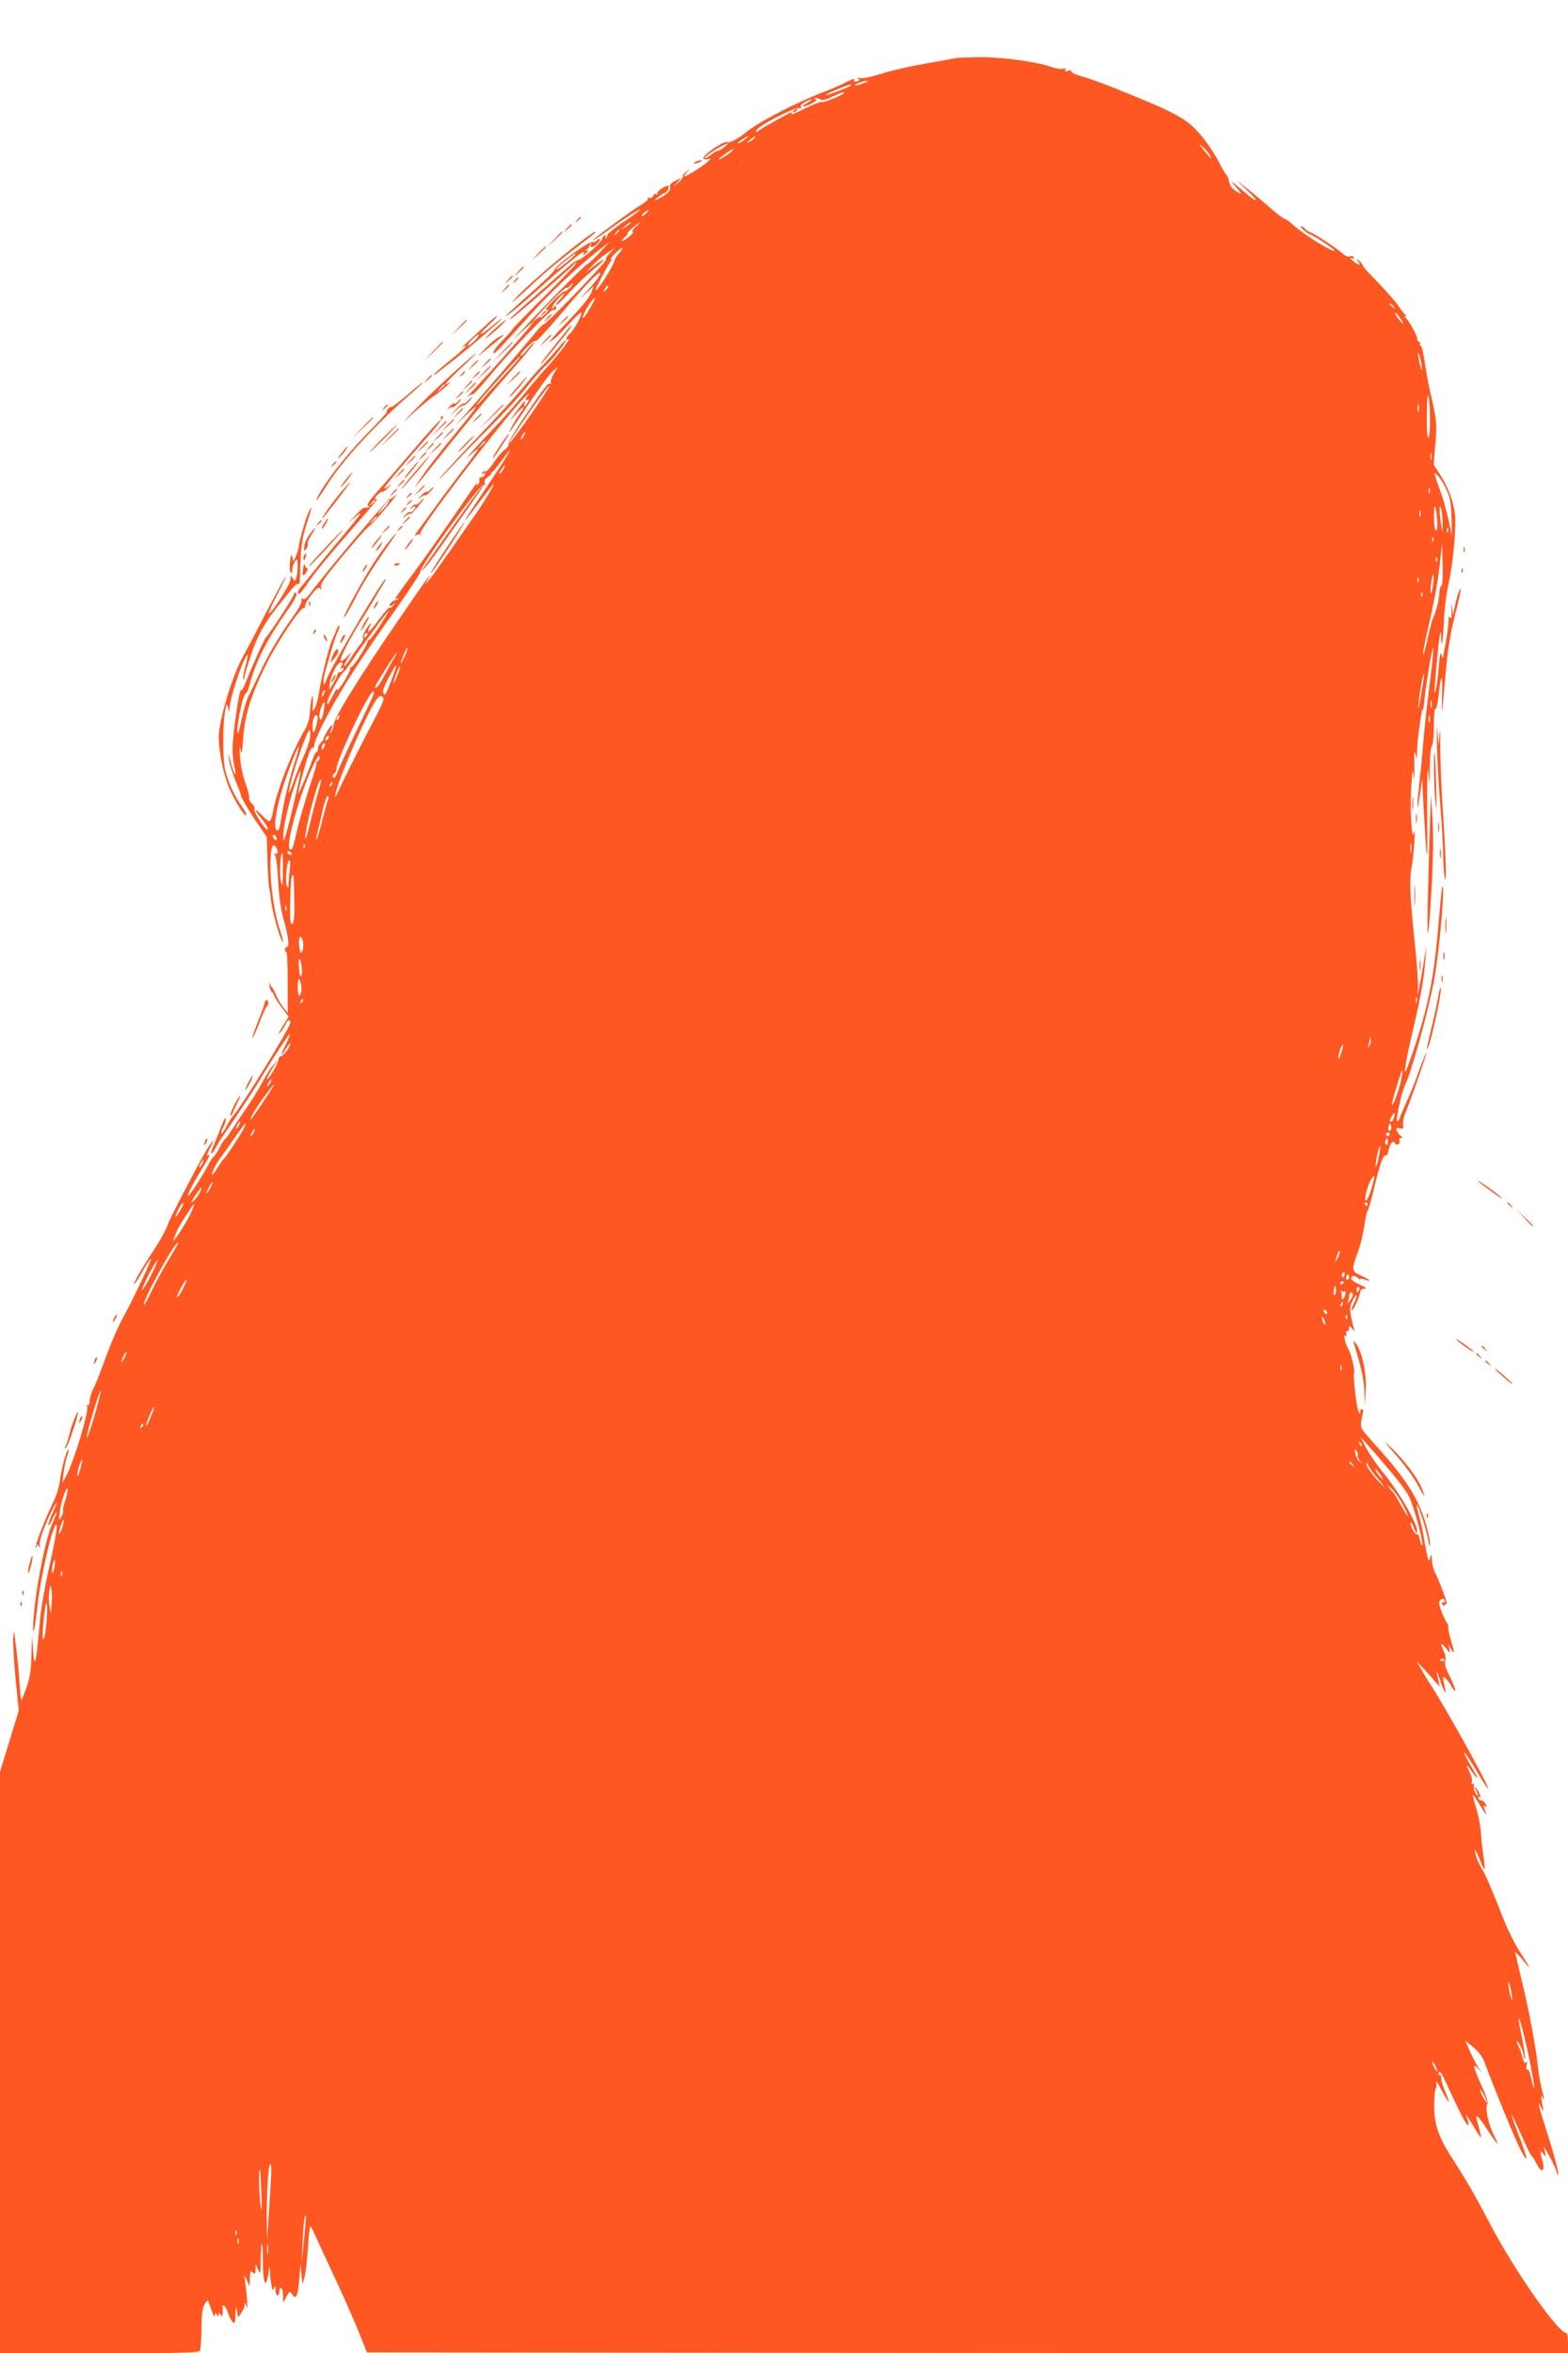 <?xml version="1.0" standalone="no"?>
<!DOCTYPE svg PUBLIC "-//W3C//DTD SVG 20010904//EN"
 "http://www.w3.org/TR/2001/REC-SVG-20010904/DTD/svg10.dtd">
<svg version="1.0" xmlns="http://www.w3.org/2000/svg"
 width="853pt" height="1280pt" viewBox="0 0 853 1280"
 preserveAspectRatio="xMidYMid meet">
<g transform="translate(0,1280) scale(0.1,-0.1)"
fill="#ff5722" stroke="none">
<path d="M5200 12484 c-8 -2 -82 -15 -165 -30 -82 -14 -192 -39 -243 -56 -54
-17 -102 -27 -115 -23 -15 4 -18 3 -9 -3 11 -7 9 -10 -7 -15 -12 -3 -19 -1
-15 4 9 14 -8 11 -49 -11 -20 -11 -68 -32 -105 -46 -163 -62 -369 -169 -439
-228 -35 -29 -89 -57 -96 -50 -13 14 -140 -73 -131 -88 3 -5 15 -6 27 -3 18 6
17 2 -8 -19 -29 -25 -112 -76 -123 -76 -3 0 3 10 14 23 l19 22 -22 -19 c-13
-10 -21 -22 -18 -26 2 -4 -8 -18 -23 -31 l-27 -24 20 24 20 24 -32 -17 c-23
-11 -31 -21 -28 -36 3 -15 -7 -27 -35 -45 -22 -14 -43 -25 -46 -25 -10 0 38
36 55 42 13 4 26 38 15 38 -18 0 -63 -33 -58 -42 4 -7 3 -8 -5 -4 -6 4 -14 0
-17 -9 -4 -9 -13 -14 -21 -11 -8 3 -12 2 -8 -3 3 -5 -12 -20 -32 -32 -59 -35
-273 -193 -268 -197 2 -2 38 22 80 53 89 66 197 134 175 112 -8 -9 -51 -40
-95 -69 -44 -30 -80 -59 -80 -65 0 -6 -4 -15 -9 -20 -5 -5 -6 -2 -1 6 5 9 3
12 -6 9 -8 -3 -14 -11 -14 -18 0 -16 -107 -111 -129 -114 -8 -1 -30 -15 -48
-32 -18 -16 -92 -80 -163 -143 -143 -125 -178 -158 -155 -145 22 12 311 263
338 293 17 18 21 20 14 6 -6 -11 -84 -92 -174 -181 -89 -88 -164 -165 -166
-170 -1 -5 -26 -32 -54 -61 -29 -29 -53 -60 -54 -70 -3 -20 25 10 203 207 110
122 262 265 373 351 l55 43 -50 -55 c-27 -30 -61 -61 -75 -70 -25 -17 -228
-222 -345 -349 l-60 -65 58 55 c31 30 57 51 57 47 0 -8 -205 -241 -314 -357
-34 -35 -52 -57 -40 -47 11 9 23 15 26 12 3 -3 45 43 94 102 105 128 333 365
345 358 4 -3 10 -1 13 4 4 5 1 13 -5 17 -7 4 -9 3 -6 -3 3 -5 0 -10 -8 -10 -8
0 2 18 23 43 20 23 39 40 41 38 3 -2 -8 -18 -24 -34 -16 -17 -25 -30 -19 -30
5 0 35 29 67 65 32 35 89 90 127 122 38 31 68 59 65 61 -2 2 -26 -13 -52 -34
l-48 -38 34 36 c18 20 54 51 80 69 l46 32 -28 -30 c-15 -16 -24 -32 -21 -36 8
-7 -326 -353 -337 -350 -4 1 -24 -19 -45 -45 -59 -72 -341 -401 -393 -457
l-46 -50 58 55 c31 30 57 51 57 47 0 -5 -56 -76 -125 -160 -69 -83 -148 -185
-175 -227 -28 -41 -38 -59 -23 -40 283 354 369 459 495 602 83 93 148 172 145
174 -2 3 -19 -13 -37 -36 -18 -23 -35 -38 -38 -35 -8 7 69 85 78 80 8 -5 50
40 170 181 119 141 193 214 185 184 -4 -14 -35 -54 -69 -90 -43 -46 -47 -52
-13 -20 l48 45 -16 -40 c-9 -22 -54 -78 -99 -125 -45 -47 -93 -98 -106 -114
l-25 -29 25 16 c14 9 51 46 83 82 32 36 63 65 68 65 13 0 -34 -91 -60 -114
-22 -20 -29 -42 -9 -30 20 13 -54 -86 -109 -145 -28 -31 -88 -101 -133 -156
-45 -55 -121 -140 -169 -190 -47 -49 -100 -106 -116 -125 l-30 -35 33 29 c17
17 32 26 32 22 0 -4 -37 -55 -83 -114 -45 -59 -114 -150 -151 -202 -38 -52
-81 -111 -95 -130 -14 -19 -19 -29 -10 -23 9 7 20 9 24 5 5 -4 5 -1 1 5 -12
21 514 703 581 754 15 11 16 11 6 -1 -16 -17 -17 -34 -2 -24 8 4 8 0 0 -15
-13 -24 -26 -29 -17 -6 10 27 -1 16 -44 -42 l-42 -58 41 45 c44 49 55 47 17
-3 -22 -29 -65 -109 -53 -97 3 3 50 73 105 155 55 83 112 161 128 175 l28 25
-22 -38 c-12 -21 -19 -43 -16 -49 4 -6 3 -8 -3 -5 -11 7 -25 -10 -144 -186
-48 -71 -85 -135 -83 -142 3 -7 -6 -21 -19 -30 -14 -9 -41 -41 -61 -71 -20
-30 -41 -52 -46 -49 -5 3 -12 0 -16 -6 -5 -8 -3 -9 6 -4 8 5 11 3 8 -6 -3 -8
-11 -14 -19 -14 -8 0 -13 -8 -11 -17 1 -9 -3 -20 -9 -24 -8 -5 -10 -2 -5 7 8
17 7 15 -133 -189 -63 -92 -158 -227 -212 -300 -55 -73 -99 -135 -99 -138 0
-3 6 -2 13 2 7 4 9 3 4 -2 -5 -5 -12 -9 -15 -9 -13 0 -32 -16 -32 -27 0 -6 7
-5 18 3 15 13 16 12 3 -3 -7 -10 -17 -16 -21 -13 -4 3 -31 -27 -59 -66 -29
-39 -55 -69 -57 -66 -3 3 -1 15 6 26 18 34 3 24 -20 -14 -12 -19 -19 -39 -15
-45 4 -6 -4 -23 -17 -38 -13 -16 -36 -49 -52 -75 -35 -55 -49 -55 -15 0 l23
38 -29 -30 c-18 -18 -30 -25 -32 -18 -5 13 55 129 112 218 18 28 49 79 70 115
21 36 45 75 53 88 8 12 12 22 9 22 -15 0 -289 -466 -318 -540 -15 -37 -18 -40
-19 -19 0 14 4 39 9 55 5 16 19 65 31 109 13 44 29 93 37 108 8 16 12 31 9 34
-3 3 -10 -7 -16 -23 -6 -16 -17 -42 -25 -59 -17 -38 -62 -224 -71 -290 -4 -27
-13 -61 -21 -75 -13 -24 -13 -23 -11 22 2 26 0 44 -3 40 -4 -4 -9 -37 -12 -74
-3 -50 -11 -78 -33 -115 -65 -109 -154 -340 -170 -443 -4 -22 -11 -43 -16 -46
-5 -3 -24 11 -43 31 -46 48 -45 34 1 -22 19 -24 34 -49 31 -56 -2 -6 -21 14
-41 45 -21 31 -35 61 -32 67 4 6 -3 20 -14 31 -11 11 -18 25 -15 30 3 5 -6 42
-20 81 -16 45 -27 100 -30 148 -2 49 -1 62 3 36 6 -34 9 -24 15 60 8 126 46
244 128 407 63 125 190 314 203 301 3 -3 6 2 6 12 0 10 16 38 36 62 28 35 39
42 46 31 7 -9 8 -8 4 6 -5 13 10 39 51 90 93 116 206 246 214 246 4 0 44 44
90 98 45 53 69 85 52 69 -16 -15 -32 -25 -35 -22 -5 5 -348 -401 -423 -503
-27 -35 -41 -48 -47 -39 -5 8 -8 4 -8 -11 0 -13 -17 -46 -38 -75 -68 -91 -144
-219 -189 -317 -25 -52 -53 -111 -63 -130 -10 -20 -26 -76 -36 -125 -20 -104
-32 -96 -15 9 15 84 30 136 40 136 4 0 13 21 19 47 35 128 94 245 205 402 42
60 55 87 48 94 -8 8 -11 7 -11 -3 0 -12 -122 -201 -155 -240 -11 -13 -76 -160
-115 -257 -7 -18 -16 -31 -20 -28 -7 4 -35 -176 -44 -290 -3 -35 1 -86 8 -119
18 -75 1 -59 -19 19 -13 51 -14 53 -10 16 3 -24 20 -78 37 -120 18 -42 30 -76
28 -76 -6 0 50 -96 97 -163 l44 -64 4 -135 c3 -74 7 -138 9 -142 3 -4 7 -33
10 -66 6 -61 51 -220 64 -229 5 -3 -2 26 -15 65 -40 119 -63 332 -47 432 5 30
9 35 20 26 18 -15 19 -53 1 -43 -9 6 -9 4 -1 -7 6 -8 14 -70 17 -139 4 -80 14
-152 27 -200 28 -99 36 -160 21 -160 -6 0 -11 -7 -11 -16 0 -8 3 -13 8 -11 4
3 7 -71 7 -164 l0 -168 -22 27 c-12 15 -30 45 -40 67 -9 22 -20 42 -24 45 -3
3 -9 12 -13 20 -3 8 -4 2 0 -15 3 -16 10 -31 15 -33 5 -2 9 -9 9 -14 0 -6 18
-35 40 -64 l40 -54 -23 -37 c-35 -57 -41 -71 -18 -43 11 14 23 33 27 43 6 20
24 23 24 5 -1 -26 -267 -459 -314 -510 -8 -9 -25 -36 -36 -59 -12 -22 -24 -39
-26 -36 -3 3 2 19 11 37 9 17 15 38 13 46 -2 9 -14 -13 -26 -48 -13 -35 -33
-82 -43 -106 -22 -49 -8 -48 18 1 9 18 24 43 35 57 21 28 152 226 182 274 81
136 179 286 183 282 2 -2 -7 -27 -21 -55 -33 -64 -33 -78 -1 -26 14 22 25 36
25 30 0 -18 -39 -70 -52 -70 -7 0 -13 -9 -14 -21 -1 -18 -51 -104 -61 -104 -5
0 14 36 39 75 l20 30 -27 -30 c-14 -16 -40 -57 -57 -90 -17 -33 -54 -93 -82
-134 -28 -40 -65 -96 -83 -124 -17 -27 -36 -53 -41 -56 -5 -3 -19 -25 -30 -48
-12 -22 -25 -43 -30 -45 -4 -1 -18 -23 -31 -48 -30 -58 -104 -171 -109 -166
-5 5 30 73 79 152 41 68 46 79 28 69 -6 -4 -1 11 10 34 33 63 25 61 -16 -5
-36 -59 -211 -394 -210 -404 0 -11 -47 -97 -83 -150 -52 -77 -112 -182 -100
-175 5 3 26 35 46 70 19 36 40 67 45 70 11 7 -88 -204 -140 -300 -43 -78 -77
-158 -123 -285 -17 -47 -39 -102 -50 -123 -11 -22 -20 -52 -20 -68 -1 -16 -5
-26 -11 -22 -6 3 -7 1 -3 -5 13 -21 -74 -309 -115 -382 l-20 -35 7 55 c4 30
13 72 20 93 7 21 10 35 5 33 -11 -7 -38 -108 -46 -176 -4 -30 -20 -80 -35
-110 -41 -82 -102 -241 -96 -247 3 -4 6 0 6 8 0 12 2 11 11 -1 8 -12 9 -11 5
6 -6 20 30 119 72 199 30 56 27 39 -4 -29 -14 -32 -24 -60 -21 -62 3 -3 13 13
23 35 10 22 19 39 22 37 2 -2 -8 -29 -22 -59 -43 -94 -103 -419 -106 -566 -1
-60 11 -3 25 124 16 148 77 411 99 432 13 12 -1 -74 -40 -247 -19 -85 -39
-198 -44 -250 -18 -190 -21 -215 -28 -240 -4 -17 -9 1 -12 55 l-6 80 -3 -105
c-1 -79 -8 -122 -25 -173 -13 -37 -26 -70 -29 -73 -3 -3 -8 39 -11 93 -3 54
-12 143 -19 198 -11 94 -12 96 -15 45 -2 -30 4 -131 13 -225 l17 -170 -51
-166 -51 -166 0 -1582 0 -1581 539 0 c421 0 542 3 548 13 4 6 8 59 9 117 0 76
5 113 16 135 12 22 18 26 22 15 3 -8 12 -33 20 -55 9 -24 15 -32 15 -20 1 17
3 17 11 5 9 -13 10 -13 10 0 0 13 1 13 10 0 8 -13 10 -12 11 5 1 11 1 26 0 33
-4 29 17 9 29 -28 7 -22 19 -45 27 -51 10 -9 13 -1 14 42 1 47 2 49 8 19 l6
-35 18 25 c9 13 18 34 18 45 1 14 4 11 10 -10 8 -30 5 39 -7 130 l-5 40 15
-30 14 -30 1 44 c1 37 3 42 16 31 13 -11 15 -8 15 16 l1 29 13 -30 c13 -28 14
-25 14 54 1 46 3 86 6 89 3 3 6 -39 6 -94 0 -136 19 -163 33 -49 3 23 4 21 6
-11 0 -23 4 -56 8 -75 5 -28 7 -30 14 -14 6 16 8 13 8 -13 1 -35 21 -36 21 -1
0 11 5 17 10 14 6 -3 10 -23 10 -43 l1 -37 17 33 c17 31 18 31 32 12 21 -30
30 -12 38 81 l7 84 5 -55 6 -55 11 40 c6 22 14 93 18 158 4 64 10 117 13 117
4 0 18 -26 31 -58 14 -31 61 -133 105 -227 44 -93 100 -222 126 -285 l46 -115
3267 -3 3267 -2 0 55 c0 30 -4 55 -9 55 -44 0 -282 340 -413 590 -82 157 -138
253 -212 367 -72 112 -96 185 -94 288 1 47 5 85 9 85 3 0 4 12 2 28 -3 18 6 8
27 -33 44 -82 54 -90 25 -19 -14 32 -25 69 -25 82 0 13 -4 20 -10 17 -6 -4 -7
1 -3 12 5 13 17 -5 45 -67 64 -139 100 -210 111 -217 10 -6 8 9 -8 52 -4 11
12 -13 36 -52 23 -40 44 -71 45 -70 2 2 -3 27 -11 57 -18 66 -17 63 -4 54 6
-3 31 -37 55 -75 25 -38 47 -69 50 -69 2 0 -7 22 -20 48 -29 57 -49 152 -35
168 7 8 -4 41 -31 99 -45 99 -52 130 -19 94 l21 -24 -20 30 c-11 17 -32 57
-46 88 l-25 58 44 -36 c29 -24 50 -52 61 -83 57 -153 166 -417 197 -477 45
-86 39 -48 -14 89 -21 55 -37 101 -35 103 1 2 24 -47 51 -107 26 -61 52 -113
57 -116 4 -3 18 -24 29 -46 26 -51 46 -39 30 18 -15 53 -13 63 5 39 15 -19 15
-19 9 10 l-7 30 18 -30 c31 -54 54 -104 54 -116 0 -7 3 -10 6 -6 6 6 -22 111
-77 282 -31 98 -36 127 -14 80 8 -16 13 -21 11 -10 -13 61 -16 89 -7 70 14
-29 13 -13 -3 47 -7 29 -17 87 -21 128 -7 81 -54 328 -85 450 -10 41 -21 87
-24 103 -3 15 -8 37 -12 50 -4 14 6 7 31 -23 61 -74 60 -70 -14 45 -24 39 -62
115 -83 170 -56 144 -100 246 -119 275 -18 28 -41 91 -35 97 2 2 14 -21 26
-52 12 -31 24 -54 26 -52 3 2 -1 37 -7 78 -6 41 -12 100 -14 132 -3 31 -13 87
-25 124 -11 36 -19 67 -17 69 2 2 20 -25 41 -59 34 -56 39 -59 19 -10 -4 11
-3 14 6 8 10 -6 11 -3 2 14 -7 11 -17 20 -23 18 -6 -1 -13 4 -16 12 -3 9 0 11
8 6 7 -4 5 5 -4 24 -9 17 -19 31 -22 31 -2 0 0 -9 6 -19 5 -11 10 -23 10 -28
-1 -4 -7 3 -14 16 -8 14 -11 32 -8 40 3 8 1 12 -5 8 -7 -5 -9 0 -6 12 3 10 -2
32 -11 49 -24 47 -19 51 9 9 28 -40 44 -51 22 -15 -40 65 -68 120 -60 115 6
-4 36 -49 67 -102 31 -52 59 -95 62 -95 13 0 -233 444 -318 574 -15 22 -37 59
-49 81 l-22 39 39 -42 c22 -23 50 -54 63 -70 l24 -27 -6 25 c-16 70 -15 78 4
20 24 -74 42 -102 28 -44 -4 22 -9 43 -9 48 0 15 31 -16 46 -47 9 -16 18 -26
21 -23 3 3 -10 36 -29 75 -24 47 -32 74 -26 85 5 10 3 29 -7 52 -21 50 -19 54
11 19 24 -29 25 -29 19 -5 l-6 25 15 -25 c20 -33 20 -20 -1 48 -9 32 -16 63
-14 70 1 8 -3 20 -9 27 -6 7 -19 35 -29 62 -14 39 -15 51 -5 60 12 12 24 7 24
-9 0 -5 -4 -6 -10 -3 -6 4 -7 -1 -3 -11 4 -11 8 -13 11 -6 2 7 7 10 12 7 9 -6
-40 127 -65 175 -8 16 -15 46 -16 67 -1 33 -2 35 -8 13 -7 -23 -8 -24 -14 -5
-3 11 -11 53 -18 93 -6 40 -19 103 -30 139 -10 37 -15 62 -10 57 12 -13 48
-129 60 -189 7 -40 9 -44 10 -18 0 18 -12 74 -29 125 -43 135 -115 242 -288
431 -60 67 -62 71 -56 110 3 23 8 45 10 49 2 3 0 9 -6 13 -5 3 -10 -2 -10 -12
-1 -15 -2 -15 -9 -3 -11 19 -32 200 -25 212 7 11 -16 106 -32 133 -17 29 -27
78 -15 70 7 -3 8 0 5 9 -3 9 -1 16 5 16 6 0 10 3 10 8 -4 21 3 24 17 6 15 -19
16 -19 9 1 -4 11 -11 42 -16 69 -7 40 -5 55 11 85 10 20 19 30 20 23 0 -7 -7
-27 -16 -43 -8 -17 -13 -33 -10 -36 6 -7 46 82 46 103 0 8 10 14 23 15 16 0 8
6 -25 21 -27 12 -48 28 -48 35 0 16 22 17 38 1 7 -7 12 -9 12 -5 0 3 11 2 25
-3 43 -16 27 0 -20 21 -53 24 -54 31 -20 124 14 36 30 101 36 143 6 42 15 82
19 87 5 6 21 62 36 125 30 128 50 183 63 175 5 -2 12 11 15 30 7 35 27 58 34
37 2 -6 9 -9 17 -6 8 3 11 12 8 20 -3 8 1 14 8 14 11 1 10 4 -2 13 -8 7 -18
19 -21 28 -5 12 -1 15 17 12 19 -4 22 -1 18 19 -3 14 3 42 12 64 27 63 115
314 114 327 0 7 -17 -35 -38 -93 -20 -58 -51 -134 -68 -170 -16 -36 -33 -75
-37 -88 -4 -12 -11 -22 -15 -22 -11 0 24 162 42 197 35 67 134 429 161 586 28
160 58 512 42 496 -2 -2 -11 -92 -20 -199 -19 -226 -37 -341 -77 -497 -25 -98
-93 -300 -103 -311 -10 -9 9 93 40 223 43 181 62 292 68 385 l5 75 -14 -90
c-8 -49 -19 -110 -24 -135 l-10 -45 3 45 c2 25 -6 131 -17 235 -26 253 -31
349 -18 415 12 63 24 244 13 190 -12 -56 -23 142 -14 257 6 89 7 94 13 48 3
-28 5 -3 3 55 -2 72 0 94 6 70 8 -34 8 -33 9 15 0 56 27 248 31 225 2 -8 6 19
10 61 9 89 41 281 47 275 2 -2 -3 -59 -11 -127 -8 -68 -20 -164 -26 -214 -6
-49 -15 -142 -20 -205 -5 -63 -14 -153 -20 -200 -5 -47 -9 -98 -9 -115 1 -16
7 11 13 60 l12 90 7 -130 c20 -360 24 -373 21 -65 -1 168 1 274 5 235 l7 -70
2 102 c1 56 7 105 12 108 6 3 10 50 10 106 0 58 4 98 9 94 5 -3 12 25 16 62
14 135 24 141 20 13 -4 -137 -2 -127 20 125 11 124 25 208 50 309 20 76 34
140 31 143 -5 5 -22 -47 -33 -102 l-8 -40 -6 40 c-5 32 -6 29 -3 -15 2 -37 0
-50 -6 -40 -7 11 -10 6 -10 -20 0 -19 -7 -70 -15 -113 -8 -43 -15 -82 -16 -85
-1 -4 -4 4 -8 18 -5 17 -10 -6 -14 -70 -4 -52 -12 -108 -17 -125 -10 -33 -10
-26 10 195 11 113 20 155 20 90 0 -18 2 -31 5 -29 2 3 7 57 10 120 2 63 14
155 25 204 25 107 43 310 35 379 -9 70 -36 143 -79 211 l-37 58 9 107 c10 111
8 138 -27 285 -10 44 -24 119 -31 168 -7 48 -16 87 -22 87 -5 0 -6 5 -3 10 3
6 1 10 -4 10 -6 0 -11 7 -11 17 0 18 -48 104 -64 115 -7 5 -7 8 -1 8 7 0 7 3
0 8 -6 4 -22 25 -37 47 -14 22 -66 81 -115 132 -49 50 -84 89 -78 85 5 -3 1 4
-9 16 -21 25 -36 31 -16 7 18 -22 -1 -18 -30 6 -17 15 -19 19 -7 15 11 -4 16
-2 12 5 -4 6 -14 8 -23 4 -8 -3 -25 3 -36 14 -32 29 -150 108 -173 115 -12 4
-27 13 -33 21 -7 8 -16 15 -21 15 -13 0 24 -35 46 -44 29 -11 134 -80 134 -89
2 -17 -176 93 -226 141 -18 17 -39 32 -45 32 -6 0 -40 26 -76 58 -36 31 -92
79 -126 105 l-61 48 59 -56 c69 -64 61 -74 -10 -13 -80 68 -91 75 -49 29 22
-24 31 -39 20 -33 -39 21 -54 37 -59 66 -3 16 -9 32 -14 35 -5 3 -24 35 -42
71 -18 36 -57 95 -87 132 -84 103 -130 129 -498 276 -55 22 -128 48 -162 57
-34 10 -60 22 -56 28 3 5 -3 6 -17 2 -16 -5 -20 -4 -15 5 5 9 2 10 -12 6 -11
-3 -40 1 -64 10 -79 28 -267 54 -389 53 -63 -1 -122 -3 -130 -5z m-481 -128
c-2 -1 -19 -8 -36 -14 -37 -12 -45 -6 -10 8 22 9 54 13 46 6z m-89 -20 c0 -6
-132 -57 -137 -53 -2 3 24 16 59 30 63 26 78 30 78 23z m-40 -42 c0 -9 -111
-55 -120 -49 -5 3 -46 -13 -91 -35 -44 -23 -78 -36 -74 -31 3 6 4 11 2 11 -6
0 -138 -73 -171 -95 -29 -19 -29 -19 -19 -1 14 25 212 126 231 118 10 -3 13
-1 8 6 -4 7 6 17 23 27 43 22 53 18 11 -5 -19 -11 -28 -19 -20 -19 20 0 89 38
71 39 -8 0 -12 3 -9 6 4 3 15 1 26 -5 15 -8 29 -6 58 8 32 15 57 26 72 30 1 1
2 -1 2 -5z m-540 -254 c-14 -11 -29 -20 -35 -20 -5 0 4 9 20 20 38 25 48 25
15 0z m55 10 c-3 -5 -16 -15 -28 -21 -19 -9 -19 -8 3 10 28 23 34 26 25 11z
m-165 -50 c-14 -11 -29 -20 -35 -20 -5 0 -21 -9 -35 -20 -14 -11 -29 -20 -35
-20 -5 0 2 8 15 18 69 49 145 85 90 42z m2641 -42 c17 -31 2 -19 -32 25 -30
39 -31 40 -5 17 15 -14 32 -33 37 -42z m-2599 20 c-13 -15 -72 -51 -72 -44 0
5 71 56 79 56 2 0 -1 -6 -7 -12z m-467 -338 c-10 -11 -21 -18 -23 -15 -3 3 3
12 14 20 27 20 30 18 9 -5z m-85 -54 c0 -2 -12 -11 -27 -20 l-28 -17 24 20
c23 21 31 25 31 17z m27 -21 c-15 -14 -22 -25 -15 -25 7 -1 0 -12 -17 -25 -16
-14 -34 -25 -40 -25 -5 1 1 10 14 20 13 11 19 20 15 20 -9 1 57 59 66 59 3 0
-8 -11 -23 -24z m-87 -19 c0 -2 -8 -10 -17 -17 -16 -13 -17 -12 -4 4 13 16 21
21 21 13z m0 -121 c-13 -14 -25 -32 -26 -39 -5 -32 -104 -186 -104 -162 0 9
67 135 80 151 7 8 9 15 4 15 -4 0 5 14 21 30 16 17 33 30 39 30 5 0 -1 -11
-14 -25z m-270 -190 c-13 -14 -26 -23 -29 -20 -6 6 -101 -86 -101 -98 0 -4 6
-5 13 -1 6 4 1 -5 -12 -19 -14 -15 -27 -25 -29 -22 -3 3 -15 -3 -26 -12 l-21
-18 20 25 c39 50 159 169 166 165 4 -3 12 2 19 10 7 8 15 15 18 15 3 0 -5 -11
-18 -25z m196 -13 c-18 -16 -18 -16 -6 6 6 13 14 21 18 18 3 -4 -2 -14 -12
-24z m-81 -89 c-29 -51 -45 -72 -45 -60 0 21 54 107 68 107 2 0 -8 -21 -23
-47z m4366 0 c13 -16 12 -17 -3 -4 -10 7 -18 15 -18 17 0 8 8 3 21 -13z m50
-88 c6 -11 -1 -6 -15 10 -14 17 -26 35 -26 40 1 11 27 -20 41 -50z m102 -230
c4 -25 4 -33 -2 -20 -4 11 -11 38 -14 60 -4 25 -4 33 2 20 4 -11 11 -38 14
-60z m-4919 23 c-10 -13 -46 -52 -79 -88 -33 -36 -80 -87 -103 -115 -24 -27
-42 -45 -40 -38 3 13 228 263 236 263 3 0 -3 -10 -14 -22z m169 -150 c-64
-105 -242 -350 -208 -288 29 52 203 300 211 300 3 0 2 -6 -3 -12z m4796 -165
c1 -62 -3 -103 -9 -103 -6 0 -9 48 -8 123 0 71 4 114 9 102 4 -11 8 -66 8
-122z m-62 40 c-3 -10 -5 -2 -5 17 0 19 2 27 5 18 2 -10 2 -26 0 -35z m-4867
-133 c-6 -11 -13 -20 -16 -20 -2 0 0 9 6 20 6 11 13 20 16 20 2 0 0 -9 -6 -20z
m-210 -33 c0 -2 -10 -12 -22 -23 l-23 -19 19 23 c18 21 26 27 26 19z m22 -224
c-161 -241 -170 -259 -57 -108 37 50 72 95 78 100 18 18 -49 -96 -97 -164 -26
-36 -86 -123 -134 -192 -48 -69 -100 -141 -115 -160 -26 -32 -27 -32 -11 -4
40 69 -13 -4 -167 -230 -211 -308 -342 -521 -344 -557 -1 -16 -8 -34 -15 -41
-10 -10 -10 -8 0 11 6 13 10 26 7 28 -5 5 -47 -62 -47 -75 0 -5 -7 -14 -15
-21 -8 -7 -15 -21 -15 -31 0 -11 -4 -19 -8 -19 -4 0 -12 -13 -17 -28 -23 -67
-79 -202 -82 -198 -5 5 44 186 61 227 7 16 15 26 19 22 4 -3 7 3 7 15 0 22 48
123 113 237 77 134 159 259 333 505 72 102 131 192 131 201 0 33 329 483 345
473 7 -5 9 -1 5 9 -4 11 2 22 16 32 12 8 21 18 20 20 -2 3 0 6 5 7 4 2 26 29
49 60 83 113 52 55 -65 -119z m5125 130 c-3 -10 -5 -4 -5 12 0 17 2 24 5 18 2
-7 2 -21 0 -30z m-5047 -52 c-5 -11 -15 -23 -21 -27 -6 -3 -3 5 6 20 20 30 30
35 15 7z m5127 -110 c22 -47 27 -73 29 -156 l3 -100 -19 86 c-10 47 -28 112
-40 145 -12 32 -26 72 -30 88 -9 28 -9 28 10 11 11 -10 32 -43 47 -74z m-90
-23 c-3 -7 -5 -2 -5 12 0 14 2 19 5 13 2 -7 2 -19 0 -25z m-5666 -55 c-5 -10
-22 -29 -37 -43 -26 -23 -25 -22 5 18 34 43 49 55 32 25z m5708 -106 c1 -30
-3 -46 -9 -42 -5 3 -9 39 -9 78 1 54 3 65 9 42 4 -16 8 -52 9 -78z m29 -2 l-1
-50 -8 45 c-4 25 -7 59 -7 75 0 29 0 29 8 5 4 -14 8 -47 8 -75z m-121 38 c-3
-10 -5 -4 -5 12 0 17 2 24 5 18 2 -7 2 -21 0 -30z m-5677 -6 c0 -2 -10 -12
-22 -23 l-23 -19 19 23 c18 21 26 27 26 19z m5827 -79 c-3 -8 -6 -5 -6 6 -1
11 2 17 5 13 3 -3 4 -12 1 -19z m-80 -50 c-3 -8 -6 -5 -6 6 -1 11 2 17 5 13 3
-3 4 -12 1 -19z m43 -246 c-5 -2 -10 -18 -10 -35 0 -35 -15 -96 -35 -142 -7
-16 -21 -70 -31 -119 -11 -49 -20 -83 -22 -75 -1 8 7 55 18 104 41 176 61 281
73 390 l12 110 3 -115 c2 -73 -1 -116 -8 -118z m-23 136 c-3 -8 -6 -5 -6 6 -1
11 2 17 5 13 3 -3 4 -12 1 -19z m-22 -135 c-3 -24 -9 -43 -11 -40 -3 3 -2 29
2 58 4 30 9 48 12 41 2 -7 1 -34 -3 -59z m-78 25 c-3 -8 -6 -5 -6 6 -1 11 2
17 5 13 3 -3 4 -12 1 -19z m20 -80 c-3 -8 -6 -5 -6 6 -1 11 2 17 5 13 3 -3 4
-12 1 -19z m-5668 -158 c-28 -44 -55 -80 -60 -80 -5 0 -9 -4 -9 -9 0 -17 -73
-133 -87 -138 -7 -3 -11 -8 -8 -12 2 -4 -14 -36 -36 -72 -23 -36 -38 -53 -35
-39 3 14 -8 -2 -24 -35 -21 -42 -30 -53 -30 -37 0 23 71 155 90 167 5 3 26 32
47 63 20 31 49 73 64 92 14 19 49 68 78 108 29 39 55 72 57 72 2 0 -19 -36
-47 -80z m-77 -62 c-7 -7 -12 -8 -12 -2 0 14 12 26 19 19 2 -3 -1 -11 -7 -17z
m209 -109 c-11 -24 -20 -41 -20 -37 -1 12 31 89 35 85 3 -2 -4 -24 -15 -48z
m-70 -31 c-16 -29 -40 -72 -52 -95 -13 -24 -27 -43 -32 -43 -12 0 -11 2 52
103 59 95 80 118 32 35z m-273 -21 c-8 -15 -7 -18 2 -12 8 5 11 3 8 -6 -3 -8
-11 -14 -18 -14 -7 0 -14 -7 -15 -15 -2 -9 -12 -31 -23 -49 l-21 -34 3 34 c4
44 41 116 60 116 12 0 13 -4 4 -20z m276 -64 c-35 -93 -41 -103 -49 -81 -6 14
10 49 62 141 2 4 6 7 8 7 2 0 -7 -30 -21 -67z m27 11 c-11 -27 -20 -45 -20
-39 -1 14 31 96 36 92 2 -3 -5 -26 -16 -53z m5569 -109 c-10 -60 -17 -85 -14
-55 7 75 26 187 30 175 2 -5 -5 -59 -16 -120z m-5969 8 c-12 -20 -14 -14 -5
12 4 9 9 14 11 11 3 -2 0 -13 -6 -23z m265 -15 c-8 -18 -50 -107 -94 -198 -44
-91 -85 -182 -93 -202 -7 -21 -17 -38 -21 -38 -11 0 -10 18 2 25 6 3 10 13 10
21 0 49 178 424 201 424 5 0 3 -15 -5 -32z m58 -22 c-3 -11 -30 -66 -59 -121
-46 -87 -129 -251 -188 -375 -16 -34 -16 -34 -11 -5 15 74 149 389 210 492 17
29 29 40 39 36 11 -3 13 -12 9 -27z m5703 -33 c-3 -10 -5 -2 -5 17 0 19 2 27
5 18 2 -10 2 -26 0 -35z m-6024 -10 c-8 -52 -19 -71 -25 -46 -5 19 15 83 26
83 3 0 2 -17 -1 -37z m6014 -70 c-3 -10 -5 -2 -5 17 0 19 2 27 5 18 2 -10 2
-26 0 -35z m-6052 0 c-11 -58 -24 -75 -25 -31 0 43 8 68 22 68 6 0 8 -14 3
-37z m118 22 c-3 -9 -8 -14 -10 -11 -3 3 -2 9 2 15 9 16 15 13 8 -4z m-189
-204 c-21 -47 -48 -115 -60 -151 -12 -36 -23 -58 -23 -50 -1 24 47 186 82 275
30 74 32 77 35 46 2 -22 -9 -62 -34 -120z m128 87 c-7 -7 -12 -8 -12 -2 0 14
12 26 19 19 2 -3 -1 -11 -7 -17z m-21 -45 c-8 -15 -10 -15 -11 -2 0 17 10 32
18 25 2 -3 -1 -13 -7 -23z m-166 -106 c-30 -95 -51 -188 -70 -310 -4 -24 -11
-37 -18 -34 -20 7 -9 97 24 209 30 102 88 252 95 246 2 -2 -12 -52 -31 -111z
m133 32 c-7 -5 -10 -9 -7 -9 4 0 -12 -57 -36 -127 -23 -71 -52 -171 -65 -223
-29 -124 -28 -120 -41 -120 -31 0 45 285 119 444 23 50 38 73 40 62 2 -10 -2
-22 -10 -27z m-124 -204 c-19 -83 -41 -170 -49 -195 -12 -40 -13 -42 -14 -15
-2 60 36 219 81 338 22 57 16 17 -18 -128z m126 32 c-11 -36 -31 -112 -44
-169 -14 -57 -25 -91 -25 -76 -1 31 21 132 51 233 22 76 28 89 34 82 2 -2 -5
-34 -16 -70z m71 40 c-10 -9 -11 -8 -5 6 3 10 9 15 12 12 3 -3 0 -11 -7 -18z
m-16 -74 c-4 -10 -20 -67 -35 -128 -16 -60 -29 -103 -29 -95 -1 8 3 31 8 50 5
19 17 70 26 113 10 42 22 77 28 77 5 0 6 -8 2 -17z m-281 -208 c3 -8 1 -15 -3
-15 -5 0 -11 7 -15 15 -3 8 -1 15 3 15 5 0 11 -7 15 -15z m6173 -77 c-2 -13
-4 -5 -4 17 -1 22 1 32 4 23 2 -10 2 -28 0 -40z m-6020 20 c-3 -8 -6 -5 -6 6
-1 11 2 17 5 13 3 -3 4 -12 1 -19z m-72 -28 c3 -5 2 -10 -4 -10 -5 0 -13 5
-16 10 -3 6 -2 10 4 10 5 0 13 -4 16 -10z m-46 -97 c-1 -89 -2 -94 -11 -54 -9
40 -3 151 8 151 2 0 4 -44 3 -97z m37 5 c-3 -29 -6 -64 -6 -78 -1 -19 -3 -21
-9 -10 -11 20 -1 140 12 140 6 0 7 -19 3 -52z m25 -156 c2 -83 -1 -126 -9
-134 -14 -14 -16 13 -12 157 2 83 6 112 16 103 2 -2 4 -59 5 -126z m-44 -64
c-3 -7 -5 -2 -5 12 0 14 2 19 5 13 2 -7 2 -19 0 -25z m93 -188 c0 -42 -17 -57
-21 -19 -6 48 0 76 12 58 5 -8 9 -25 9 -39z m-8 -127 c2 -24 0 -43 -4 -43 -5
0 -8 8 -9 18 -1 9 -2 32 -4 50 -1 19 1 30 5 25 4 -4 10 -27 12 -50z m-2 -110
c0 -17 -4 -35 -10 -38 -6 -4 -10 14 -10 47 0 38 3 49 10 38 5 -8 10 -29 10
-47z m6067 -75 c-3 -7 -5 -2 -5 12 0 14 2 19 5 13 2 -7 2 -19 0 -25z m-6066
-1 c-10 -9 -11 -8 -5 6 3 10 9 15 12 12 3 -3 0 -11 -7 -18z m5809 -234 c-11
-17 -11 -17 -6 0 3 10 7 26 7 35 1 15 2 15 6 0 2 -10 -1 -25 -7 -35z m-155
-43 c-8 -27 -14 -36 -14 -23 -1 21 19 76 25 70 2 -1 -3 -23 -11 -47z m330
-131 c-8 -47 -38 -136 -50 -147 -8 -8 -4 8 28 115 12 40 24 73 25 73 2 0 1
-18 -3 -41z m-6155 -29 c-6 -11 -13 -20 -16 -20 -2 0 0 9 6 20 6 11 13 20 16
20 2 0 0 -9 -6 -20z m14 -22 c-27 -46 -117 -178 -120 -178 -9 0 30 67 75 127
42 58 63 81 45 51z m6099 -166 c-3 -12 -9 -22 -14 -22 -12 0 -11 7 3 30 15 24
19 21 11 -8z m-6283 -42 c-6 -11 -13 -20 -16 -20 -2 0 0 9 6 20 6 11 13 20 16
20 2 0 0 -9 -6 -20z m24 -22 c-19 -37 -94 -150 -104 -158 -4 -3 -19 -24 -34
-47 -14 -24 -28 -43 -31 -43 -10 0 18 57 46 95 17 22 53 73 80 113 54 77 70
92 43 40z m6242 -5 c-11 -11 -19 6 -11 24 8 17 8 17 12 0 3 -10 2 -21 -1 -24z
m-6186 -13 c-6 -11 -13 -20 -16 -20 -2 0 0 9 6 20 6 11 13 20 16 20 2 0 0 -9
-6 -20z m6180 -10 c0 -5 -4 -10 -10 -10 -5 0 -10 5 -10 10 0 6 5 10 10 10 6 0
10 -4 10 -10z m-10 -41 c0 -11 -4 -18 -10 -14 -5 3 -7 12 -3 20 7 21 13 19 13
-6z m-50 -84 c-6 -31 -14 -55 -16 -52 -2 2 1 29 7 61 7 31 14 54 16 52 3 -2
-1 -30 -7 -61z m-6400 -35 c-6 -11 -13 -20 -16 -20 -2 0 0 9 6 20 6 11 13 20
16 20 2 0 0 -9 -6 -20z m6369 -106 c-15 -56 -30 -94 -39 -94 -11 0 8 79 27
111 22 37 25 32 12 -17z m-6324 -24 c-9 -16 -18 -30 -21 -30 -2 0 2 14 11 30
9 17 18 30 21 30 2 0 -2 -13 -11 -30z m-59 -28 c-8 -16 -23 -35 -32 -43 -16
-12 -17 -12 -9 1 16 28 46 70 51 70 2 0 -2 -13 -10 -28z m-106 -96 c-29 -49
-35 -45 -10 5 12 23 24 38 27 35 3 -2 -5 -21 -17 -40z m6460 34 c0 -5 -2 -10
-4 -10 -3 0 -8 5 -11 10 -3 6 -1 10 4 10 6 0 11 -4 11 -10z m-6400 -44 c-15
-36 -77 -136 -97 -156 -6 -6 14 46 29 73 20 37 78 127 83 127 2 0 -4 -20 -15
-44z m-73 -173 c-2 -5 -27 -47 -55 -94 -29 -47 -68 -121 -88 -163 -20 -42 -38
-75 -41 -73 -12 13 164 337 184 337 2 0 2 -3 0 -7z m6308 -80 c-9 -15 -13 -19
-10 -8 4 11 10 29 13 40 3 11 7 14 9 8 3 -7 -3 -24 -12 -40z m-6455 -93 c-23
-45 -44 -80 -47 -77 -2 3 14 42 37 87 24 44 45 79 47 76 2 -2 -14 -41 -37 -86z
m6494 5 c-4 -8 -8 -15 -10 -15 -2 0 -4 7 -4 15 0 8 4 15 10 15 5 0 7 -7 4 -15z
m22 -22 c-10 -10 -19 5 -10 18 6 11 8 11 12 0 2 -7 1 -15 -2 -18z m-6342 -54
c-14 -28 -28 -48 -31 -45 -6 5 44 96 53 96 2 0 -7 -23 -22 -51z m6316 37 c0
-3 -4 -8 -10 -11 -5 -3 -10 -1 -10 4 0 6 5 11 10 11 6 0 10 -2 10 -4z m-48
-68 c-6 -6 -8 -1 -7 14 4 39 8 44 12 19 3 -13 0 -28 -5 -33z m49 17 c12 8 11
-16 -1 -35 -9 -13 -10 -13 -10 0 0 8 -2 24 -4 35 -2 11 -1 14 1 7 3 -7 9 -10
14 -7z m83 10 c-4 -8 -8 -15 -10 -15 -2 0 -4 7 -4 15 0 8 4 15 10 15 5 0 7 -7
4 -15z m-34 -27 c0 -7 -8 -22 -17 -33 -14 -18 -15 -18 -9 -2 3 10 6 25 6 33 0
8 5 14 10 14 6 0 10 -6 10 -12z m-57 -53 c-3 -9 -8 -14 -10 -11 -3 3 -2 9 2
15 9 16 15 13 8 -4z m-83 -46 c0 -6 -4 -7 -10 -4 -5 3 -10 11 -10 16 0 6 5 7
10 4 6 -3 10 -11 10 -16z m107 -31 c-3 -8 -6 -5 -6 6 -1 11 2 17 5 13 3 -3 4
-12 1 -19z m-118 -28 c0 -10 -3 -8 -9 5 -12 27 -12 43 0 25 5 -8 9 -22 9 -30z
m-6533 -187 c-8 -15 -15 -25 -16 -21 0 12 23 58 27 54 3 -2 -2 -17 -11 -33z
m6621 -65 c-3 -7 -5 -2 -5 12 0 14 2 19 5 13 2 -7 2 -19 0 -25z m-6778 -230
c-31 -111 -56 -175 -43 -113 10 52 67 235 71 231 3 -2 -10 -55 -28 -118z m300
-27 c-12 -29 -23 -50 -25 -48 -2 2 6 27 18 55 12 28 23 50 26 48 2 -2 -7 -27
-19 -55z m-48 -54 c-10 -9 -11 -8 -5 6 3 10 9 15 12 12 3 -3 0 -11 -7 -18z
m6794 -241 c42 -48 87 -110 100 -136 26 -51 79 -245 72 -264 -3 -6 -8 6 -12
26 -4 21 -11 35 -16 33 -10 -6 -43 54 -35 63 3 3 11 -9 17 -27 6 -18 13 -30
16 -27 20 19 -89 214 -181 324 -35 43 -78 105 -95 138 l-30 59 44 -50 c25 -27
79 -90 120 -139z m-157 139 c-3 -3 -9 2 -12 12 -6 14 -5 15 5 6 7 -7 10 -15 7
-18z m-22 -52 c-3 -4 2 -16 11 -27 18 -21 18 -21 -2 -4 -11 9 -21 30 -23 45
-1 24 0 26 9 10 6 -10 8 -21 5 -24z m-6951 -78 c-7 -28 -14 -41 -14 -29 -1 22
19 87 25 82 2 -2 -3 -26 -11 -53z m6926 28 c13 -16 12 -17 -3 -4 -10 7 -18 15
-18 17 0 8 8 3 21 -13z m128 -68 c15 -16 33 -39 41 -50 7 -11 -11 7 -41 39
-29 32 -54 68 -56 80 -2 16 1 14 13 -9 9 -16 28 -43 43 -60z m21 13 c15 -21
17 -28 6 -19 -16 13 -41 51 -33 51 2 0 14 -15 27 -32z m119 -158 c43 -81 38
-89 -6 -10 -20 36 -39 67 -42 70 -3 3 -15 16 -26 30 -17 22 -16 21 12 -4 17
-15 45 -54 62 -86z m-7274 20 c-9 -27 -14 -53 -12 -57 3 -5 -1 -19 -9 -33 -14
-24 -15 -22 -9 25 6 55 37 145 43 127 2 -7 -4 -34 -13 -62z m-19 -156 c-8 -21
-15 -33 -15 -25 -1 19 23 85 26 74 2 -5 -3 -27 -11 -49z m-40 -210 c-4 -20
-10 -34 -12 -31 -3 3 -2 21 2 41 3 21 9 35 11 32 3 -3 2 -21 -1 -42z m41 -46
c-3 -7 -5 -2 -5 12 0 14 2 19 5 13 2 -7 2 -19 0 -25z m-56 -152 l-4 -51 -8 40
c-4 22 -5 58 -1 80 6 38 6 39 12 11 3 -16 3 -52 1 -80z m-27 -88 c-4 -51 -11
-97 -17 -103 -6 -7 -7 17 -3 70 13 147 29 174 20 33z m7606 -214 c0 -8 -19
-13 -24 -6 -3 5 1 9 9 9 8 0 15 -2 15 -3z m364 -1824 c4 -30 3 -36 -3 -20 -12
37 -22 109 -12 85 5 -11 11 -40 15 -65z m96 -352 c17 -83 29 -153 26 -155 -2
-3 -9 21 -16 51 -6 31 -16 54 -21 50 -6 -3 -7 5 -4 23 5 19 3 24 -3 15 -6 -10
-13 0 -22 35 -7 26 -18 54 -23 61 -5 7 -8 15 -5 18 7 7 38 -60 38 -82 0 -9 3
-15 6 -11 3 3 -4 51 -15 108 -12 56 -21 105 -20 108 2 22 33 -93 59 -221z
m-501 -63 c0 -5 -6 1 -14 15 -8 14 -14 30 -14 35 0 6 6 -1 14 -15 8 -14 14
-29 14 -35z m270 -170 c0 -5 -8 6 -19 25 -11 19 -19 40 -19 45 0 6 8 -6 19
-25 11 -19 19 -39 19 -45z m-6615 -422 c-3 -49 -9 -142 -13 -208 l-8 -120 -2
116 c-1 143 9 299 20 299 5 0 6 -39 3 -87z m-52 -73 c3 -71 2 -105 -2 -80 -11
61 -15 219 -6 209 2 -2 5 -60 8 -129z m232 -250 l-12 -125 4 110 c5 99 11 152
18 143 2 -2 -3 -59 -10 -128z m-367 28 c-3 -8 -6 -5 -6 6 -1 11 2 17 5 13 3
-3 4 -12 1 -19z m10 -50 c-3 -7 -5 -2 -5 12 0 14 2 19 5 13 2 -7 2 -19 0 -25z
m160 -55 c-2 -16 -4 -5 -4 22 0 28 2 40 4 28 2 -13 2 -35 0 -50z"/>
<path d="M4320 12200 c-9 -6 -10 -10 -3 -10 6 0 15 5 18 10 8 12 4 12 -15 0z"/>
<path d="M2949 11093 c-13 -16 -12 -17 4 -4 9 7 17 15 17 17 0 8 -8 3 -21 -13z"/>
<path d="M2532 10033 c-225 -314 -265 -372 -218 -318 26 29 47 59 217 300 94
133 102 145 96 145 -2 0 -45 -57 -95 -127z"/>
<path d="M2448 9848 c-91 -138 -115 -176 -101 -163 19 18 187 275 180 275 -2
0 -38 -51 -79 -112z"/>
<path d="M1810 9110 c-6 -11 -8 -20 -6 -20 3 0 10 9 16 20 6 11 8 20 6 20 -3
0 -10 -9 -16 -20z"/>
<path d="M3785 11920 c-13 -6 -15 -9 -5 -9 8 0 22 4 30 9 18 12 2 12 -25 0z"/>
<path d="M3139 11603 c-13 -16 -12 -17 4 -4 9 7 17 15 17 17 0 8 -8 3 -21 -13z"/>
<path d="M3084 11558 l-19 -23 23 19 c21 18 27 26 19 26 -2 0 -12 -10 -23 -22z"/>
<path d="M3015 11498 l-40 -43 43 40 c39 36 47 45 39 45 -2 0 -21 -19 -42 -42z"/>
<path d="M3153 11481 c-102 -77 -287 -237 -338 -292 -38 -41 -38 -42 -5 -14
19 17 71 64 115 105 44 41 133 115 198 164 64 49 117 90 117 92 0 9 -13 1 -87
-55z"/>
<path d="M3245 11490 c-4 -6 -14 -9 -23 -6 -19 5 -208 -135 -205 -151 1 -6
-53 -59 -120 -118 -149 -133 -174 -156 -122 -119 22 16 90 73 150 128 121 109
238 206 249 206 4 0 4 -6 0 -12 -5 -9 -2 -9 9 1 20 16 22 25 5 16 -7 -4 -6 -1
3 7 9 7 16 17 17 21 0 5 4 12 8 15 4 4 4 2 0 -5 -13 -23 12 -22 34 2 13 14 18
25 12 25 -6 0 -14 -5 -17 -10z m-115 -73 c0 -8 -101 -89 -106 -85 -2 3 19 24
48 46 53 42 58 45 58 39z"/>
<path d="M2929 11423 l-34 -38 38 34 c20 19 37 36 37 38 0 8 -8 0 -41 -34z"/>
<path d="M2819 11323 l-24 -28 28 24 c25 23 32 31 24 31 -2 0 -14 -12 -28 -27z"/>
<path d="M2764 11278 l-19 -23 23 19 c12 11 22 21 22 23 0 8 -8 2 -26 -19z"/>
<path d="M2799 11273 c-13 -16 -12 -17 4 -4 16 13 21 21 13 21 -2 0 -10 -8
-17 -17z"/>
<path d="M2744 11228 l-19 -23 23 19 c21 18 27 26 19 26 -2 0 -12 -10 -23 -22z"/>
<path d="M2974 11068 l-19 -23 23 19 c12 11 22 21 22 23 0 8 -8 2 -26 -19z"/>
<path d="M2660 11047 c-140 -128 -163 -150 -147 -138 9 8 20 12 22 9 3 -2 -36
-37 -85 -77 -50 -40 -90 -75 -90 -78 0 -3 6 -1 13 4 6 6 44 35 82 64 82 63
275 229 275 236 0 3 -25 -16 -55 -42 -71 -60 -83 -53 -14 9 28 25 47 46 43 46
-5 0 -25 -15 -44 -33z m-75 -97 c-16 -16 -33 -30 -39 -30 -5 0 3 14 19 30 16
17 33 30 39 30 5 0 -3 -13 -19 -30z"/>
<path d="M3059 11053 l-24 -28 28 24 c25 23 32 31 24 31 -2 0 -14 -12 -28 -27z"/>
<path d="M2495 11018 l-40 -43 43 40 c23 21 42 40 42 42 0 8 -9 0 -45 -39z"/>
<path d="M2690 11010 c-30 -28 -52 -50 -48 -50 4 0 33 23 63 50 30 28 52 50
48 50 -5 -1 -33 -23 -63 -50z"/>
<path d="M3040 10949 c-89 -111 -102 -129 -97 -129 5 0 149 177 161 198 16 28
-3 8 -64 -69z"/>
<path d="M2710 10965 c-14 -8 -45 -35 -70 -61 l-45 -47 50 41 c28 23 61 50 75
61 29 23 26 25 -10 6z"/>
<path d="M2964 10948 l-29 -33 33 29 c30 28 37 36 29 36 -2 0 -16 -15 -33 -32z"/>
<path d="M3037 10907 c-20 -24 -55 -63 -79 -88 -25 -24 -77 -83 -116 -131 -40
-48 -147 -165 -238 -260 -91 -95 -184 -195 -206 -223 -22 -27 -1 -7 47 45 49
52 147 154 219 225 72 72 163 170 201 219 39 48 83 99 98 112 38 32 126 144
114 144 -3 0 -21 -19 -40 -43z"/>
<path d="M2355 10888 l-50 -53 53 50 c28 27 52 51 52 52 0 8 -9 -1 -55 -49z"/>
<path d="M2730 10883 l-55 -58 58 55 c31 30 57 56 57 57 0 8 -10 -1 -60 -54z"/>
<path d="M2475 10780 c-60 -54 -153 -142 -205 -196 -90 -92 -91 -94 -20 -29
41 37 91 78 110 91 19 12 51 38 71 56 19 18 28 27 19 21 -9 -7 -21 -13 -26
-13 -5 1 32 39 81 85 50 46 88 84 85 84 -3 0 -54 -44 -115 -99z m-55 -73 c0
-2 -10 -12 -22 -23 l-23 -19 19 23 c18 21 26 27 26 19z"/>
<path d="M2639 10823 l-24 -28 28 24 c25 23 32 31 24 31 -2 0 -14 -12 -28 -27z"/>
<path d="M2569 10813 l-24 -28 28 24 c25 23 32 31 24 31 -2 0 -14 -12 -28 -27z"/>
<path d="M2625 10768 l-40 -43 43 40 c23 21 42 40 42 42 0 8 -9 0 -45 -39z"/>
<path d="M2509 10763 c-13 -16 -12 -17 4 -4 9 7 17 15 17 17 0 8 -8 3 -21 -13z"/>
<path d="M2584 10758 l-19 -23 23 19 c21 18 27 26 19 26 -2 0 -12 -10 -23 -22z"/>
<path d="M2789 10743 l-34 -38 38 34 c20 19 37 36 37 38 0 8 -8 0 -41 -34z"/>
<path d="M2324 10738 l-19 -23 23 19 c12 11 22 21 22 23 0 8 -8 2 -26 -19z"/>
<path d="M2839 10723 c-59 -67 -72 -83 -67 -83 3 0 27 25 53 55 47 56 59 78
14 28z"/>
<path d="M2539 10703 l-24 -28 28 24 c25 23 32 31 24 31 -2 0 -14 -12 -28 -27z"/>
<path d="M2214 10650 c-45 -38 -84 -67 -86 -64 -3 2 -11 -2 -18 -11 -7 -8 -9
-15 -5 -15 5 0 -48 -57 -116 -127 -107 -110 -215 -248 -258 -330 -25 -49 -1
-19 45 54 85 137 272 340 469 510 33 29 58 52 55 53 -3 0 -42 -31 -86 -70z"/>
<path d="M2554 10688 l-29 -33 33 29 c30 28 37 36 29 36 -2 0 -16 -15 -33 -32z"/>
<path d="M2494 10648 l-19 -23 23 19 c12 11 22 21 22 23 0 8 -8 2 -26 -19z"/>
<path d="M2545 10620 c-10 -11 -21 -18 -25 -15 -4 2 -22 -12 -41 -33 l-34 -37
36 33 c19 18 38 30 40 27 3 -3 16 6 29 20 13 14 21 25 18 25 -3 0 -13 -9 -23
-20z"/>
<path d="M2490 10615 c-7 -8 -16 -13 -20 -10 -4 2 -16 -5 -26 -18 -12 -13 -13
-17 -3 -9 9 6 18 10 21 7 2 -3 15 6 28 20 13 14 21 25 18 25 -3 0 -11 -7 -18
-15z"/>
<path d="M2089 10583 c-13 -16 -12 -17 4 -4 9 7 17 15 17 17 0 8 -8 3 -21 -13z"/>
<path d="M2670 10533 l-65 -68 68 65 c62 60 72 70 64 70 -1 0 -32 -30 -67 -67z"/>
<path d="M2489 10553 l-24 -28 28 24 c25 23 32 31 24 31 -2 0 -14 -12 -28 -27z"/>
<path d="M2589 10523 l-24 -28 28 24 c25 23 32 31 24 31 -2 0 -14 -12 -28 -27z"/>
<path d="M2399 10533 c-1 -4 -1 -11 0 -15 0 -5 -3 -8 -8 -8 -5 0 -69 -71 -142
-157 -74 -87 -162 -189 -197 -227 -44 -50 -58 -72 -50 -78 10 -6 9 -8 -2 -9
-8 -1 -18 -1 -21 -1 -3 1 -26 -20 -50 -46 -36 -38 -37 -40 -6 -12 20 18 37 31
37 26 0 -4 -44 -60 -98 -124 -54 -64 -125 -151 -157 -192 -33 -41 -66 -81 -72
-88 -7 -7 -13 -18 -13 -23 0 -20 17 -6 47 39 38 58 112 148 273 333 68 78 119
139 112 135 -7 -4 -12 -3 -12 2 0 12 35 43 42 37 2 -3 15 7 29 22 22 25 22 26
2 9 -13 -11 -23 -16 -23 -12 0 9 118 148 241 286 49 55 84 102 79 105 -6 3
-11 3 -11 -2z m-359 -457 c0 -2 -8 -10 -17 -17 -16 -13 -17 -12 -4 4 13 16 21
21 21 13z"/>
<path d="M1970 10473 l-55 -58 58 55 c31 30 57 56 57 57 0 8 -10 -1 -60 -54z"/>
<path d="M2434 10488 l-29 -33 33 29 c30 28 37 36 29 36 -2 0 -16 -15 -33 -32z"/>
<path d="M2385 10468 l-40 -43 43 40 c23 21 42 40 42 42 0 8 -9 0 -45 -39z"/>
<path d="M2080 10415 c-41 -41 -72 -75 -69 -75 2 0 38 34 79 75 41 41 72 75
69 75 -2 0 -38 -34 -79 -75z"/>
<path d="M2115 10418 l-50 -53 53 50 c48 46 57 55 49 55 -1 0 -25 -24 -52 -52z"/>
<path d="M2434 10438 l-29 -33 33 29 c30 28 37 36 29 36 -2 0 -16 -15 -33 -32z"/>
<path d="M2379 10423 l-24 -28 28 24 c25 23 32 31 24 31 -2 0 -14 -12 -28 -27z"/>
<path d="M2738 10403 c-54 -82 -60 -93 -55 -93 4 0 18 20 71 103 10 15 16 27
13 27 -2 0 -15 -17 -29 -37z"/>
<path d="M2530 10385 c-24 -25 -42 -45 -39 -45 3 0 25 20 49 45 24 25 42 45
39 45 -3 0 -25 -20 -49 -45z"/>
<path d="M2294 10368 l-29 -33 33 29 c30 28 37 36 29 36 -2 0 -16 -15 -33 -32z"/>
<path d="M2334 10368 l-19 -23 23 19 c12 11 22 21 22 23 0 8 -8 2 -26 -19z"/>
<path d="M2364 10358 l-29 -33 33 29 c30 28 37 36 29 36 -2 0 -16 -15 -33 -32z"/>
<path d="M1856 10332 c-22 -27 -24 -32 -7 -17 20 17 47 55 39 55 -2 0 -16 -17
-32 -38z"/>
<path d="M2294 10318 l-19 -23 23 19 c12 11 22 21 22 23 0 8 -8 2 -26 -19z"/>
<path d="M2229 10293 l-24 -28 28 24 c25 23 32 31 24 31 -2 0 -14 -12 -28 -27z"/>
<path d="M2255 10230 c-42 -49 -74 -90 -71 -90 2 0 39 41 81 90 42 50 74 90
71 90 -2 0 -39 -40 -81 -90z"/>
<path d="M1809 10273 c-13 -16 -12 -17 4 -4 16 13 21 21 13 21 -2 0 -10 -8
-17 -17z"/>
<path d="M2254 10268 c-44 -51 -57 -68 -52 -68 3 0 22 20 42 45 38 46 45 63
10 23z"/>
<path d="M2169 10223 l-24 -28 28 24 c25 23 32 31 24 31 -2 0 -14 -12 -28 -27z"/>
<path d="M1880 10190 c-17 -22 -29 -40 -27 -40 3 0 20 18 37 40 17 22 29 40
27 40 -3 0 -20 -18 -37 -40z"/>
<path d="M2174 10168 l-19 -23 23 19 c21 18 27 26 19 26 -2 0 -12 -10 -23 -22z"/>
<path d="M1859 10128 c-47 -55 -113 -148 -105 -148 2 0 38 45 80 100 42 55 75
100 73 100 -2 0 -23 -24 -48 -52z"/>
<path d="M2279 10133 l-24 -28 28 24 c25 23 32 31 24 31 -2 0 -14 -12 -28 -27z"/>
<path d="M2340 10135 c-7 -8 -16 -13 -20 -10 -4 2 -18 -8 -31 -23 -18 -20 -19
-22 -3 -9 11 9 23 15 26 12 2 -3 15 6 28 20 13 14 21 25 18 25 -3 0 -11 -7
-18 -15z"/>
<path d="M2134 10118 l-19 -23 23 19 c12 11 22 21 22 23 0 8 -8 2 -26 -19z"/>
<path d="M2219 10103 c-13 -16 -12 -17 4 -4 9 7 17 15 17 17 0 8 -8 3 -21 -13z"/>
<path d="M2285 10070 c-10 -11 -21 -17 -25 -15 -4 3 -14 -3 -21 -13 -13 -15
-12 -16 4 -3 9 7 17 9 17 3 0 -12 -25 -34 -32 -27 -3 3 -13 -5 -24 -17 -19
-23 -19 -23 2 -5 11 9 23 15 26 12 3 -3 22 15 42 40 37 45 45 62 11 25z"/>
<path d="M2219 10063 c-13 -16 -12 -17 4 -4 9 7 17 15 17 17 0 8 -8 3 -21 -13z"/>
<path d="M1674 10003 c-16 -39 -44 -140 -49 -178 -1 -11 -8 -33 -15 -50 l-13
-30 -7 25 c-5 20 -7 16 -12 -25 -4 -27 -2 -54 3 -59 5 -6 9 0 9 15 0 14 7 34
15 45 13 18 14 16 14 -26 0 -25 -4 -54 -8 -65 -8 -19 -8 -19 -19 0 -11 19 -11
18 -12 -7 0 -26 -108 -194 -118 -184 -2 3 21 54 52 113 31 59 48 97 38 84 -9
-13 -58 -103 -108 -200 -50 -97 -105 -202 -123 -233 -56 -100 -131 -348 -131
-436 0 -87 28 -217 64 -294 34 -75 86 -152 86 -129 0 7 -11 27 -24 44 -38 52
-75 132 -91 199 -15 66 -14 260 1 328 7 34 8 34 15 10 l7 -25 1 25 c2 60 85
300 98 286 2 -2 -3 -29 -12 -60 -9 -31 -14 -62 -12 -69 3 -6 6 -4 6 7 1 10 17
65 36 122 35 107 73 174 147 267 24 29 56 69 72 89 16 21 33 35 38 32 4 -3 8
3 9 13 0 10 2 52 3 93 3 104 12 157 40 239 26 77 26 94 0 34z"/>
<path d="M2189 10023 c-13 -16 -12 -17 4 -4 16 13 21 21 13 21 -2 0 -10 -8
-17 -17z"/>
<path d="M2204 9968 l-19 -23 23 19 c21 18 27 26 19 26 -2 0 -12 -10 -23 -22z"/>
<path d="M1764 9955 c-9 -14 -15 -27 -13 -30 3 -2 12 10 21 26 21 36 15 39 -8
4z"/>
<path d="M1729 9953 c-13 -16 -12 -17 4 -4 16 13 21 21 13 21 -2 0 -10 -8 -17
-17z"/>
<path d="M2094 9918 l-19 -23 23 19 c21 18 27 26 19 26 -2 0 -12 -10 -23 -22z"/>
<path d="M2169 9923 c-13 -16 -12 -17 4 -4 9 7 17 15 17 17 0 8 -8 3 -21 -13z"/>
<path d="M1684 9893 c-15 -20 -28 -50 -29 -66 -2 -27 -1 -28 11 -12 7 10 11
22 8 27 -3 5 6 27 20 49 33 49 27 51 -10 2z"/>
<path d="M1795 9848 c-109 -117 -119 -128 -113 -128 3 0 47 45 98 100 50 55
90 100 87 100 -2 0 -35 -33 -72 -72z"/>
<path d="M2116 9855 c-21 -25 -65 -89 -99 -142 -65 -104 -170 -302 -142 -268
9 11 32 50 51 88 44 87 96 170 172 280 34 48 60 87 58 87 -2 0 -20 -20 -40
-45z"/>
<path d="M2059 9873 c-29 -35 -41 -53 -36 -53 2 0 17 16 31 35 28 36 31 49 5
18z"/>
<path d="M2220 9840 c-12 -16 -19 -30 -16 -30 2 0 14 14 26 30 12 17 19 30 16
30 -2 0 -14 -13 -26 -30z"/>
<path d="M2055 9824 c-9 -15 -12 -23 -6 -20 11 7 35 46 28 46 -3 0 -12 -12
-22 -26z"/>
<path d="M7962 9810 c0 -14 2 -19 5 -12 2 6 2 18 0 25 -3 6 -5 1 -5 -13z"/>
<path d="M1653 9775 c-3 -9 -3 -18 -1 -21 3 -3 8 4 11 16 6 23 -1 27 -10 5z"/>
<path d="M1649 9708 c-6 -42 0 -48 19 -18 7 11 8 20 3 20 -5 0 -11 8 -13 18
-3 9 -6 0 -9 -20z"/>
<path d="M2145 9729 c-3 -4 2 -6 10 -5 21 3 28 13 10 13 -9 0 -18 -4 -20 -8z"/>
<path d="M1980 9710 c-6 -11 -8 -20 -6 -20 3 0 10 9 16 20 6 11 8 20 6 20 -3
0 -10 -9 -16 -20z"/>
<path d="M7951 9694 c0 -11 3 -14 6 -6 3 7 2 16 -1 19 -3 4 -6 -2 -5 -13z"/>
<path d="M1681 9514 c0 -11 3 -14 6 -6 3 7 2 16 -1 19 -3 4 -6 -2 -5 -13z"/>
<path d="M2040 9510 c-6 -11 -8 -20 -6 -20 3 0 10 9 16 20 6 11 8 20 6 20 -3
0 -10 -9 -16 -20z"/>
<path d="M1981 9410 c-12 -22 -20 -40 -18 -40 7 0 48 72 44 76 -2 2 -14 -14
-26 -36z"/>
<path d="M1706 9363 c-6 -14 -5 -15 5 -6 7 7 10 15 7 18 -3 3 -9 -2 -12 -12z"/>
<path d="M1760 9345 c0 -5 5 -17 10 -25 5 -8 10 -10 10 -5 0 6 -5 17 -10 25
-5 8 -10 11 -10 5z"/>
<path d="M1861 9332 c-17 -31 -13 -40 5 -14 9 13 14 26 11 29 -3 2 -10 -4 -16
-15z"/>
<path d="M1822 9258 c-5 -7 -13 -24 -17 -38 l-7 -25 21 24 c11 13 21 30 21 38
0 16 -5 17 -18 1z"/>
<path d="M7817 8745 c2 -88 11 -239 19 -335 8 -96 14 -213 15 -260 0 -47 4
-103 9 -125 11 -48 6 110 -14 420 -7 116 -12 257 -11 315 1 68 0 84 -4 45 l-5
-60 -7 80 c-3 44 -4 8 -2 -80z"/>
<path d="M7801 8604 c1 -60 5 -140 9 -179 5 -43 6 -2 3 105 -6 195 -14 244
-12 74z"/>
<path d="M7683 8430 c0 -30 2 -43 4 -27 2 15 2 39 0 55 -2 15 -4 2 -4 -28z"/>
<path d="M7777 8250 c-19 -590 -13 -700 13 -245 7 139 8 254 3 340 l-9 130 -7
-225z"/>
<path d="M7703 8345 c0 -22 2 -30 4 -17 2 12 2 30 0 40 -3 9 -5 -1 -4 -23z"/>
<path d="M7823 8300 c0 -25 2 -35 4 -22 2 12 2 32 0 45 -2 12 -4 2 -4 -23z"/>
<path d="M7833 8155 c0 -22 2 -30 4 -17 2 12 2 30 0 40 -3 9 -5 -1 -4 -23z"/>
<path d="M7694 7930 c0 -52 1 -74 3 -47 2 26 2 68 0 95 -2 26 -3 4 -3 -48z"/>
<path d="M7863 7765 c0 -38 2 -53 4 -32 2 20 2 52 0 70 -2 17 -4 1 -4 -38z"/>
<path d="M7852 7600 c0 -19 2 -27 5 -17 2 9 2 25 0 35 -3 9 -5 1 -5 -18z"/>
<path d="M7723 7550 c0 -25 2 -35 4 -22 2 12 2 32 0 45 -2 12 -4 2 -4 -23z"/>
<path d="M7842 7475 c0 -16 2 -22 5 -12 2 9 2 23 0 30 -3 6 -5 -1 -5 -18z"/>
<path d="M7822 7369 c-7 -41 -24 -119 -38 -173 -13 -55 -23 -100 -21 -102 11
-11 81 302 75 333 -2 10 -9 -16 -16 -58z"/>
<path d="M1440 7347 c0 -7 -16 -53 -36 -101 -19 -49 -33 -90 -31 -92 2 -3 19
34 37 81 18 47 37 88 42 91 11 7 10 34 -2 34 -5 0 -10 -6 -10 -13z"/>
<path d="M1350 6910 c-11 -22 -18 -40 -15 -40 2 0 14 18 25 40 11 22 18 40 15
40 -2 0 -14 -18 -25 -40z"/>
<path d="M1274 6789 c-14 -28 -23 -53 -20 -56 3 -3 10 6 15 21 6 14 18 40 26
56 9 17 13 30 10 30 -2 0 -16 -23 -31 -51z"/>
<path d="M1116 6595 c-9 -26 -7 -32 5 -12 6 10 9 21 6 23 -2 3 -7 -2 -11 -11z"/>
<path d="M8040 6377 c0 -3 33 -28 73 -57 39 -29 66 -46 59 -38 -14 17 -132
102 -132 95z"/>
<path d="M8200 6256 c0 -2 8 -10 18 -17 15 -13 16 -12 3 4 -13 16 -21 21 -21
13z"/>
<path d="M8290 6178 c24 -27 45 -48 47 -48 8 0 0 9 -44 50 l-48 45 45 -47z"/>
<path d="M620 5630 c-6 -11 -8 -20 -6 -20 3 0 10 9 16 20 6 11 8 20 6 20 -3 0
-10 -9 -16 -20z"/>
<path d="M7920 5516 c0 -2 23 -21 51 -41 28 -20 48 -32 45 -26 -8 12 -96 74
-96 67z"/>
<path d="M7364 5497 c44 -143 56 -201 58 -267 l2 -75 5 80 c7 89 -18 211 -52
256 -13 17 -17 19 -13 6z"/>
<path d="M8060 5476 c0 -2 8 -10 18 -17 15 -13 16 -12 3 4 -13 16 -21 21 -21
13z"/>
<path d="M8030 5436 c0 -2 8 -10 18 -17 15 -13 16 -12 3 4 -13 16 -21 21 -21
13z"/>
<path d="M516 5405 c-9 -26 -7 -32 5 -12 6 10 9 21 6 23 -2 3 -7 -2 -11 -11z"/>
<path d="M8080 5396 c0 -2 8 -10 18 -17 15 -13 16 -12 3 4 -13 16 -21 21 -21
13z"/>
<path d="M8135 5351 c21 -24 95 -86 95 -79 0 2 -26 26 -57 53 -32 27 -49 39
-38 26z"/>
<path d="M405 5084 c-9 -21 -21 -59 -27 -84 -6 -25 -15 -54 -21 -65 -7 -14 -6
-17 2 -10 6 6 24 51 40 100 31 92 35 127 6 59z"/>
<path d="M436 5085 c-9 -26 -7 -32 5 -12 6 10 9 21 6 23 -2 3 -7 -2 -11 -11z"/>
<path d="M7592 4888 c47 -53 100 -126 119 -162 38 -73 49 -81 21 -15 -25 57
-96 150 -168 219 -46 44 -40 35 28 -42z"/>
<path d="M7761 4554 c0 -11 3 -14 6 -6 3 7 2 16 -1 19 -3 4 -6 -2 -5 -13z"/>
<path d="M161 4294 c-7 -25 -10 -48 -8 -51 3 -2 10 17 16 43 7 25 10 48 8 51
-3 2 -10 -17 -16 -43z"/>
<path d="M121 4134 c0 -11 3 -14 6 -6 3 7 2 16 -1 19 -3 4 -6 -2 -5 -13z"/>
<path d="M111 4074 c0 -11 3 -14 6 -6 3 7 2 16 -1 19 -3 4 -6 -2 -5 -13z"/>
</g>
</svg>
